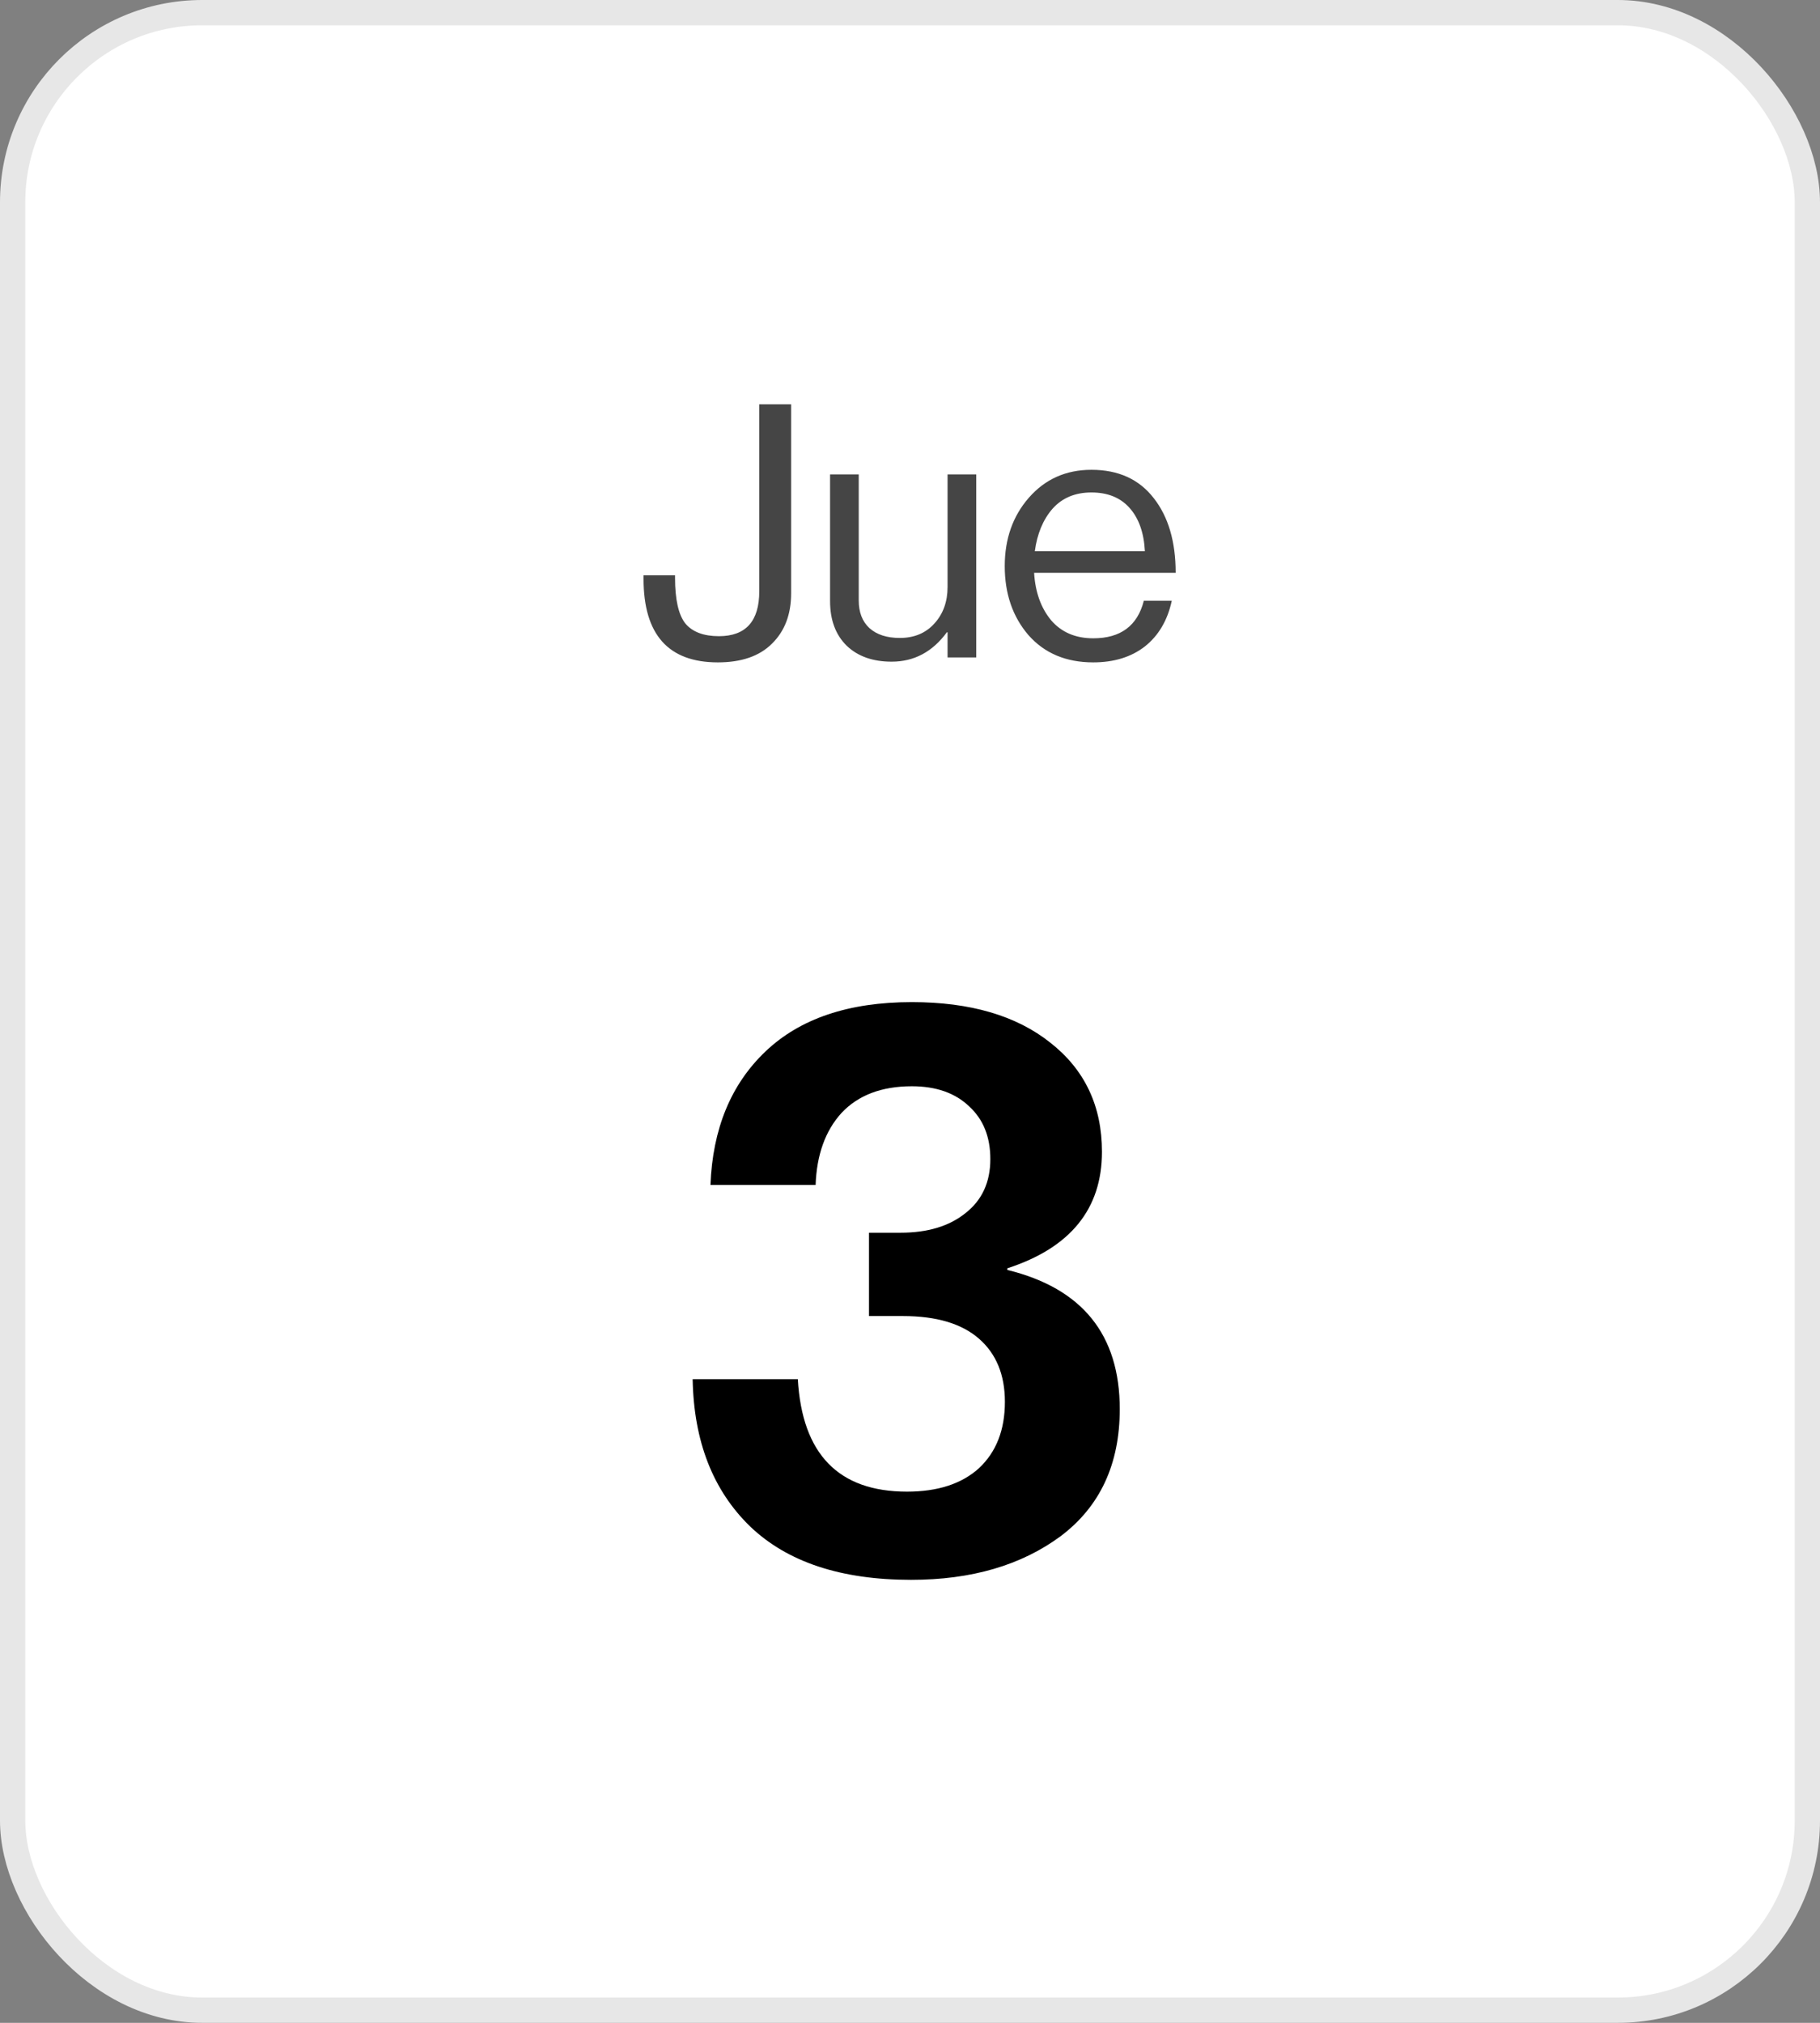<svg width="72" height="80" viewBox="0 0 72 80" fill="none" xmlns="http://www.w3.org/2000/svg">
<rect x="0" y="0" width="72" height="80" fill="#808080" stroke="none"/>
<rect x="0.5" y="0.5" width="71" height="79" rx="7.5" fill="white"/>
<rect x="0.5" y="0.5" width="71" height="79" rx="7.5" stroke="#E7E7E7"/>
<path d="M28.399 26.196C26.439 26.196 25.459 25.095 25.459 22.892V22.752H26.705V22.85C26.705 23.709 26.841 24.311 27.111 24.656C27.391 24.992 27.835 25.16 28.441 25.16C29.505 25.16 30.037 24.567 30.037 23.382V15.99H31.297V23.466C31.297 24.297 31.045 24.959 30.541 25.454C30.047 25.949 29.333 26.196 28.399 26.196ZM38.62 26H37.486V25.006H37.458C36.889 25.781 36.161 26.168 35.274 26.168C34.528 26.168 33.935 25.958 33.496 25.538C33.058 25.109 32.838 24.521 32.838 23.774V18.762H33.972V23.746C33.972 24.213 34.112 24.577 34.392 24.838C34.682 25.099 35.083 25.23 35.596 25.23C36.166 25.23 36.623 25.039 36.968 24.656C37.314 24.273 37.486 23.793 37.486 23.214V18.762H38.62V26ZM43.248 26.196C42.175 26.196 41.321 25.837 40.686 25.118C40.06 24.39 39.748 23.48 39.748 22.388C39.748 21.315 40.065 20.414 40.7 19.686C41.344 18.949 42.17 18.58 43.178 18.58C44.242 18.58 45.063 18.953 45.642 19.7C46.221 20.437 46.51 21.422 46.51 22.654H40.91C40.956 23.419 41.181 24.045 41.582 24.53C41.992 25.006 42.548 25.244 43.248 25.244C44.331 25.244 44.998 24.749 45.25 23.76H46.356C46.188 24.535 45.833 25.137 45.292 25.566C44.751 25.986 44.069 26.196 43.248 26.196ZM44.69 20.092C44.326 19.681 43.822 19.476 43.178 19.476C42.534 19.476 42.02 19.691 41.638 20.12C41.264 20.549 41.031 21.109 40.938 21.8H45.292C45.255 21.072 45.054 20.503 44.69 20.092Z" fill="#454545"/>
<path d="M36.042 62.48C33.269 62.48 31.146 61.776 29.674 60.368C28.202 58.939 27.445 56.997 27.402 54.544H31.562C31.733 57.509 33.172 58.992 35.882 58.992C37.098 58.992 38.047 58.683 38.73 58.064C39.413 57.424 39.754 56.549 39.754 55.44C39.754 54.373 39.413 53.541 38.73 52.944C38.047 52.347 37.044 52.048 35.722 52.048H34.378V48.752H35.626C36.693 48.752 37.546 48.496 38.186 47.984C38.847 47.472 39.178 46.757 39.178 45.84C39.178 44.965 38.901 44.272 38.346 43.76C37.791 43.227 37.034 42.96 36.074 42.96C34.879 42.96 33.951 43.312 33.29 44.016C32.65 44.72 32.309 45.669 32.266 46.864H28.106C28.191 44.645 28.916 42.885 30.282 41.584C31.647 40.283 33.578 39.632 36.074 39.632C38.378 39.632 40.202 40.165 41.546 41.232C42.911 42.299 43.594 43.739 43.594 45.552C43.594 47.813 42.346 49.349 39.85 50.16V50.224C42.815 50.949 44.298 52.784 44.298 55.728C44.298 57.904 43.519 59.579 41.962 60.752C40.404 61.904 38.431 62.48 36.042 62.48Z" fill="black"/>
</svg>
